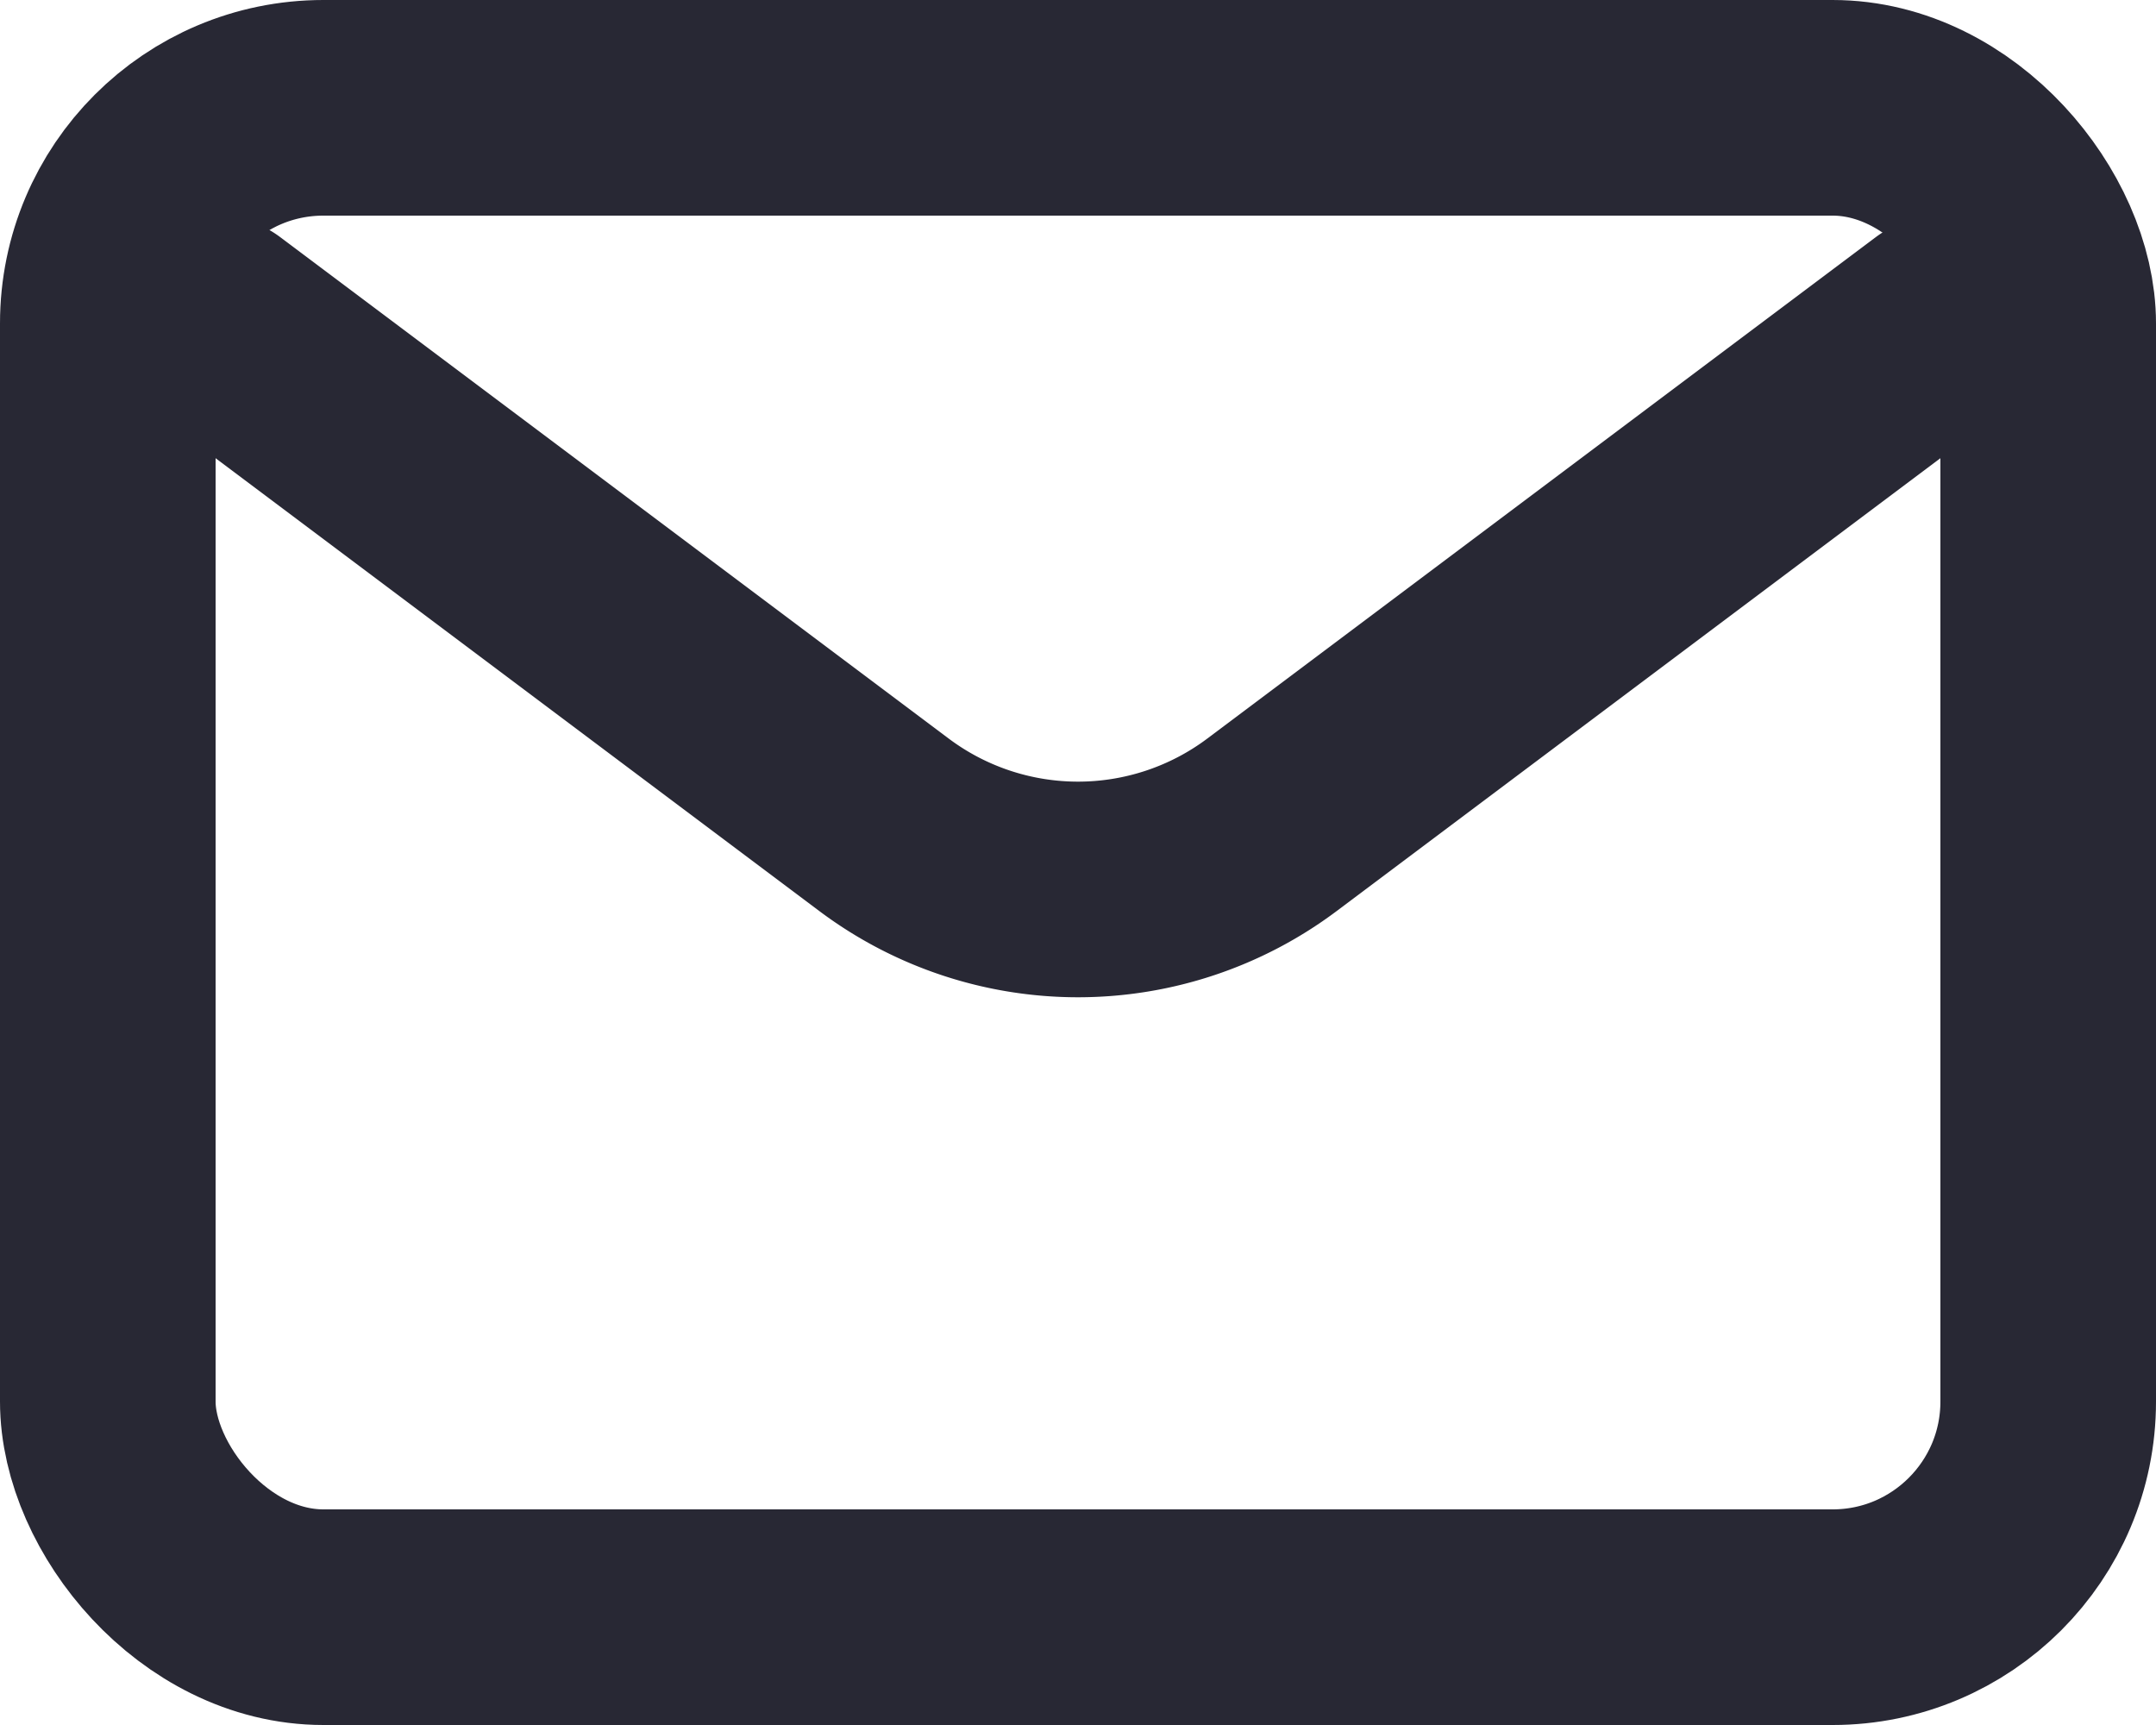 <svg xmlns="http://www.w3.org/2000/svg" width="20" height="16" viewBox="0 0 20 16">
  <g id="email-svgrepo-com_2_" data-name="email-svgrepo-com (2)" transform="translate(-2 -4)">
    <path id="Path_26" data-name="Path 26" d="M4,7l6.2,4.65a3,3,0,0,0,3.6,0L20,7" fill="none" stroke="#282834" stroke-linecap="round" stroke-linejoin="round" stroke-width="2"/>
    <rect id="Rectangle_27" data-name="Rectangle 27" width="18" height="14" rx="2" transform="translate(3 5)" fill="none" stroke="#282834" stroke-linecap="round" stroke-width="2"/>
  </g>
</svg>
